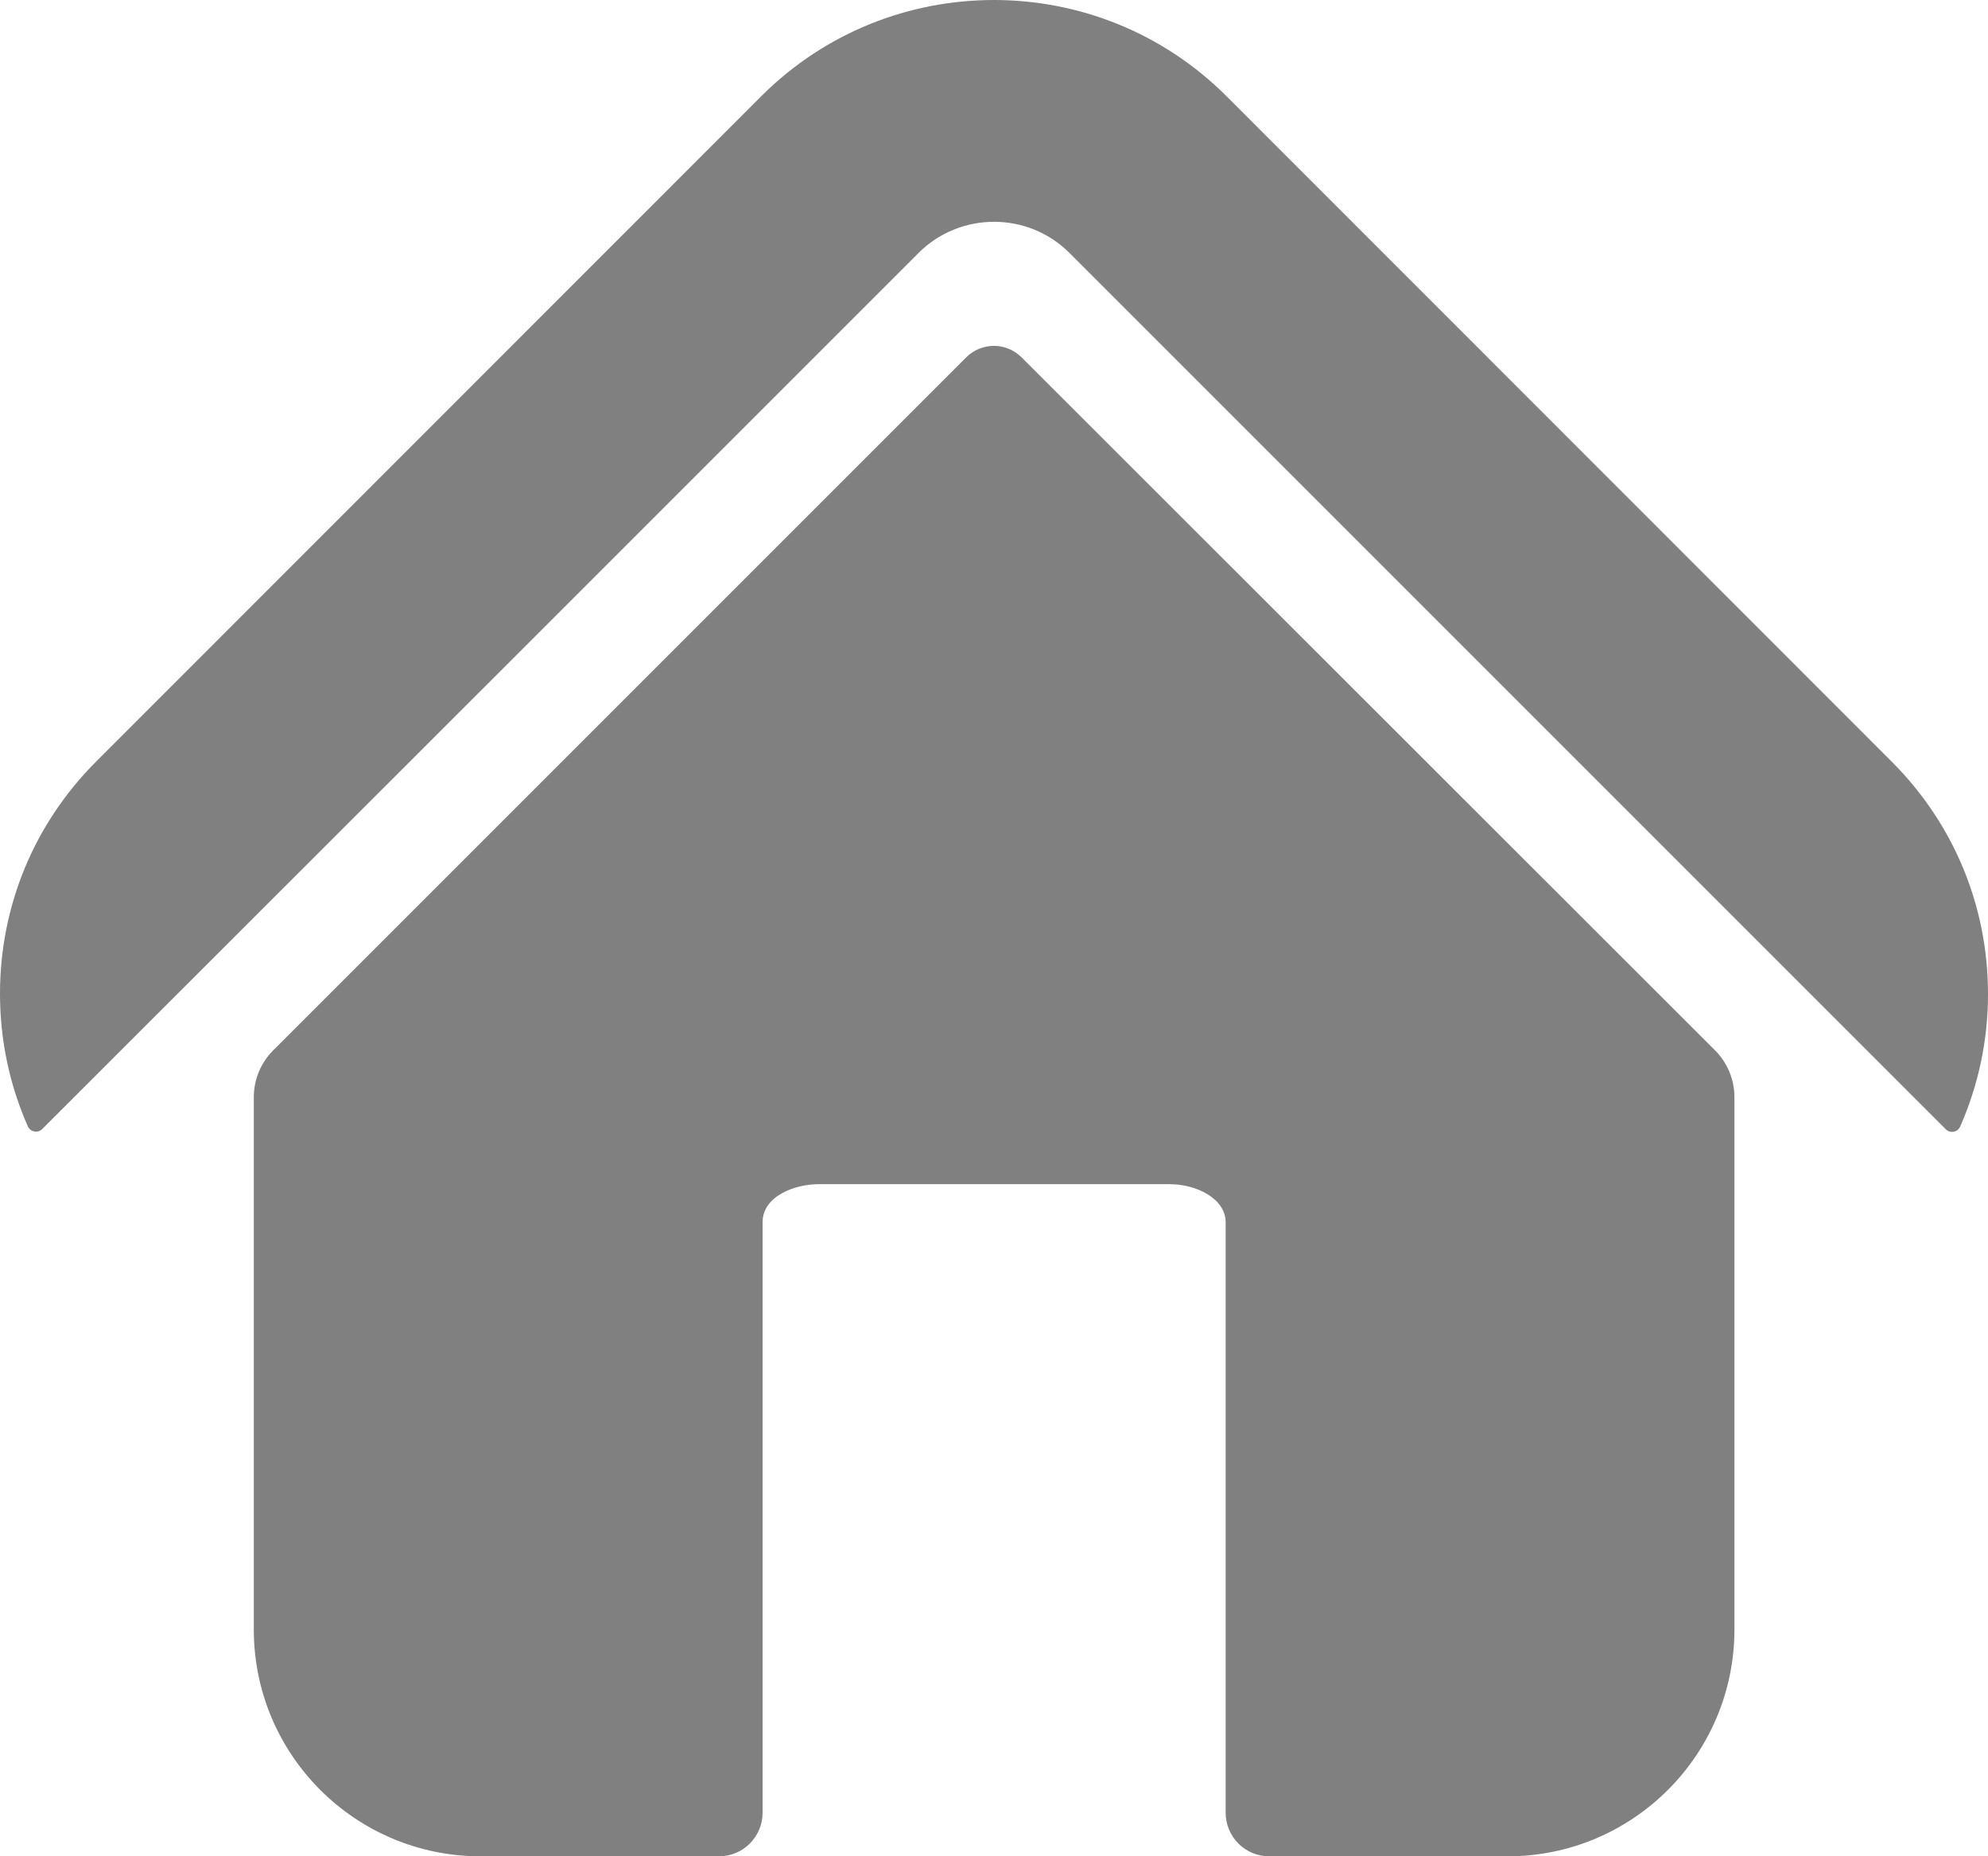 <?xml version="1.0" encoding="UTF-8" standalone="no"?>
<svg
   class="svg-icon"
   style="overflow:hidden;fill:currentColor"
   viewBox="0 0 861.6 804.525"
   version="1.1"
   id="svg18"
   sodipodi:docname="home.svg"
   width="861.6"
   height="804.525"
   inkscape:version="1.2 (dc2aedaf03, 2022-05-15)"
   xmlns:inkscape="http://www.inkscape.org/namespaces/inkscape"
   xmlns:sodipodi="http://sodipodi.sourceforge.net/DTD/sodipodi-0.dtd"
   xmlns="http://www.w3.org/2000/svg"
   xmlns:svg="http://www.w3.org/2000/svg">
  <defs
     id="defs22" />
  <sodipodi:namedview
     id="namedview20"
     pagecolor="#ffffff"
     bordercolor="#666666"
     borderopacity="1.0"
     inkscape:showpageshadow="2"
     inkscape:pageopacity="0.0"
     inkscape:pagecheckerboard="0"
     inkscape:deskcolor="#d1d1d1"
     showgrid="false"
     inkscape:zoom="0.32593203"
     inkscape:cx="-386.58367"
     inkscape:cy="406.52647"
     inkscape:window-width="2558"
     inkscape:window-height="1438"
     inkscape:window-x="0"
     inkscape:window-y="0"
     inkscape:window-maximized="1"
     inkscape:current-layer="svg18" />
  <path
     d="m 213.1,294.625 185,-185 c 9,-9 20.9,-13.5 32.7,-13.5 11.9,0 23.7,4.5 32.7,13.5 l 185.7,185.7 194.1,194.1 c 1.9,1.9 5.1,1.3 6.2,-1.1 7.9,-17.9 12.1,-37.4 12.1,-57.5 0,-38.1 -14.8,-73.8 -41.7,-100.7 L 531.5,41.625 c -55.6,-55.5 -145.9,-55.5 -201.5,0 l -288.3,288.4 c -26.9,26.9 -41.7,62.6 -41.7,100.7 0,20.1 4.2,39.7 12.1,57.5 1.1,2.4 4.3,3 6.2,1.1 z"
     fill="#2867CE"
     id="path14"
     style="fill:#808080" />
  <path
     d="m 118.4,455.225 c -5.4,5.4 -8.4,12.7 -8.4,20.3 v 230.7 c 0,54.3 44,98.3 98.3,98.3 h 103.3 c 10.4,0 18.9,-8.4 18.9,-18.9 v -255.9 c 0,-11.4 14.1,-16.5 24.2,-16.5 H 507 c 11.6,0 24.2,6.3 24.2,16.5 v 255.9 c 0,10.4 8.4,18.9 18.9,18.9 h 103.3 c 54.3,0 98.3,-44.1 98.3,-98.3 v -230.7 c 0,-7.6 -3,-14.9 -8.4,-20.3 l -300.5,-300.3 c -6.7,-6.7 -17.4,-6.7 -24.1,0 z"
     fill="#BDD2EF"
     id="path16"
     style="fill:#808080" />
</svg>
